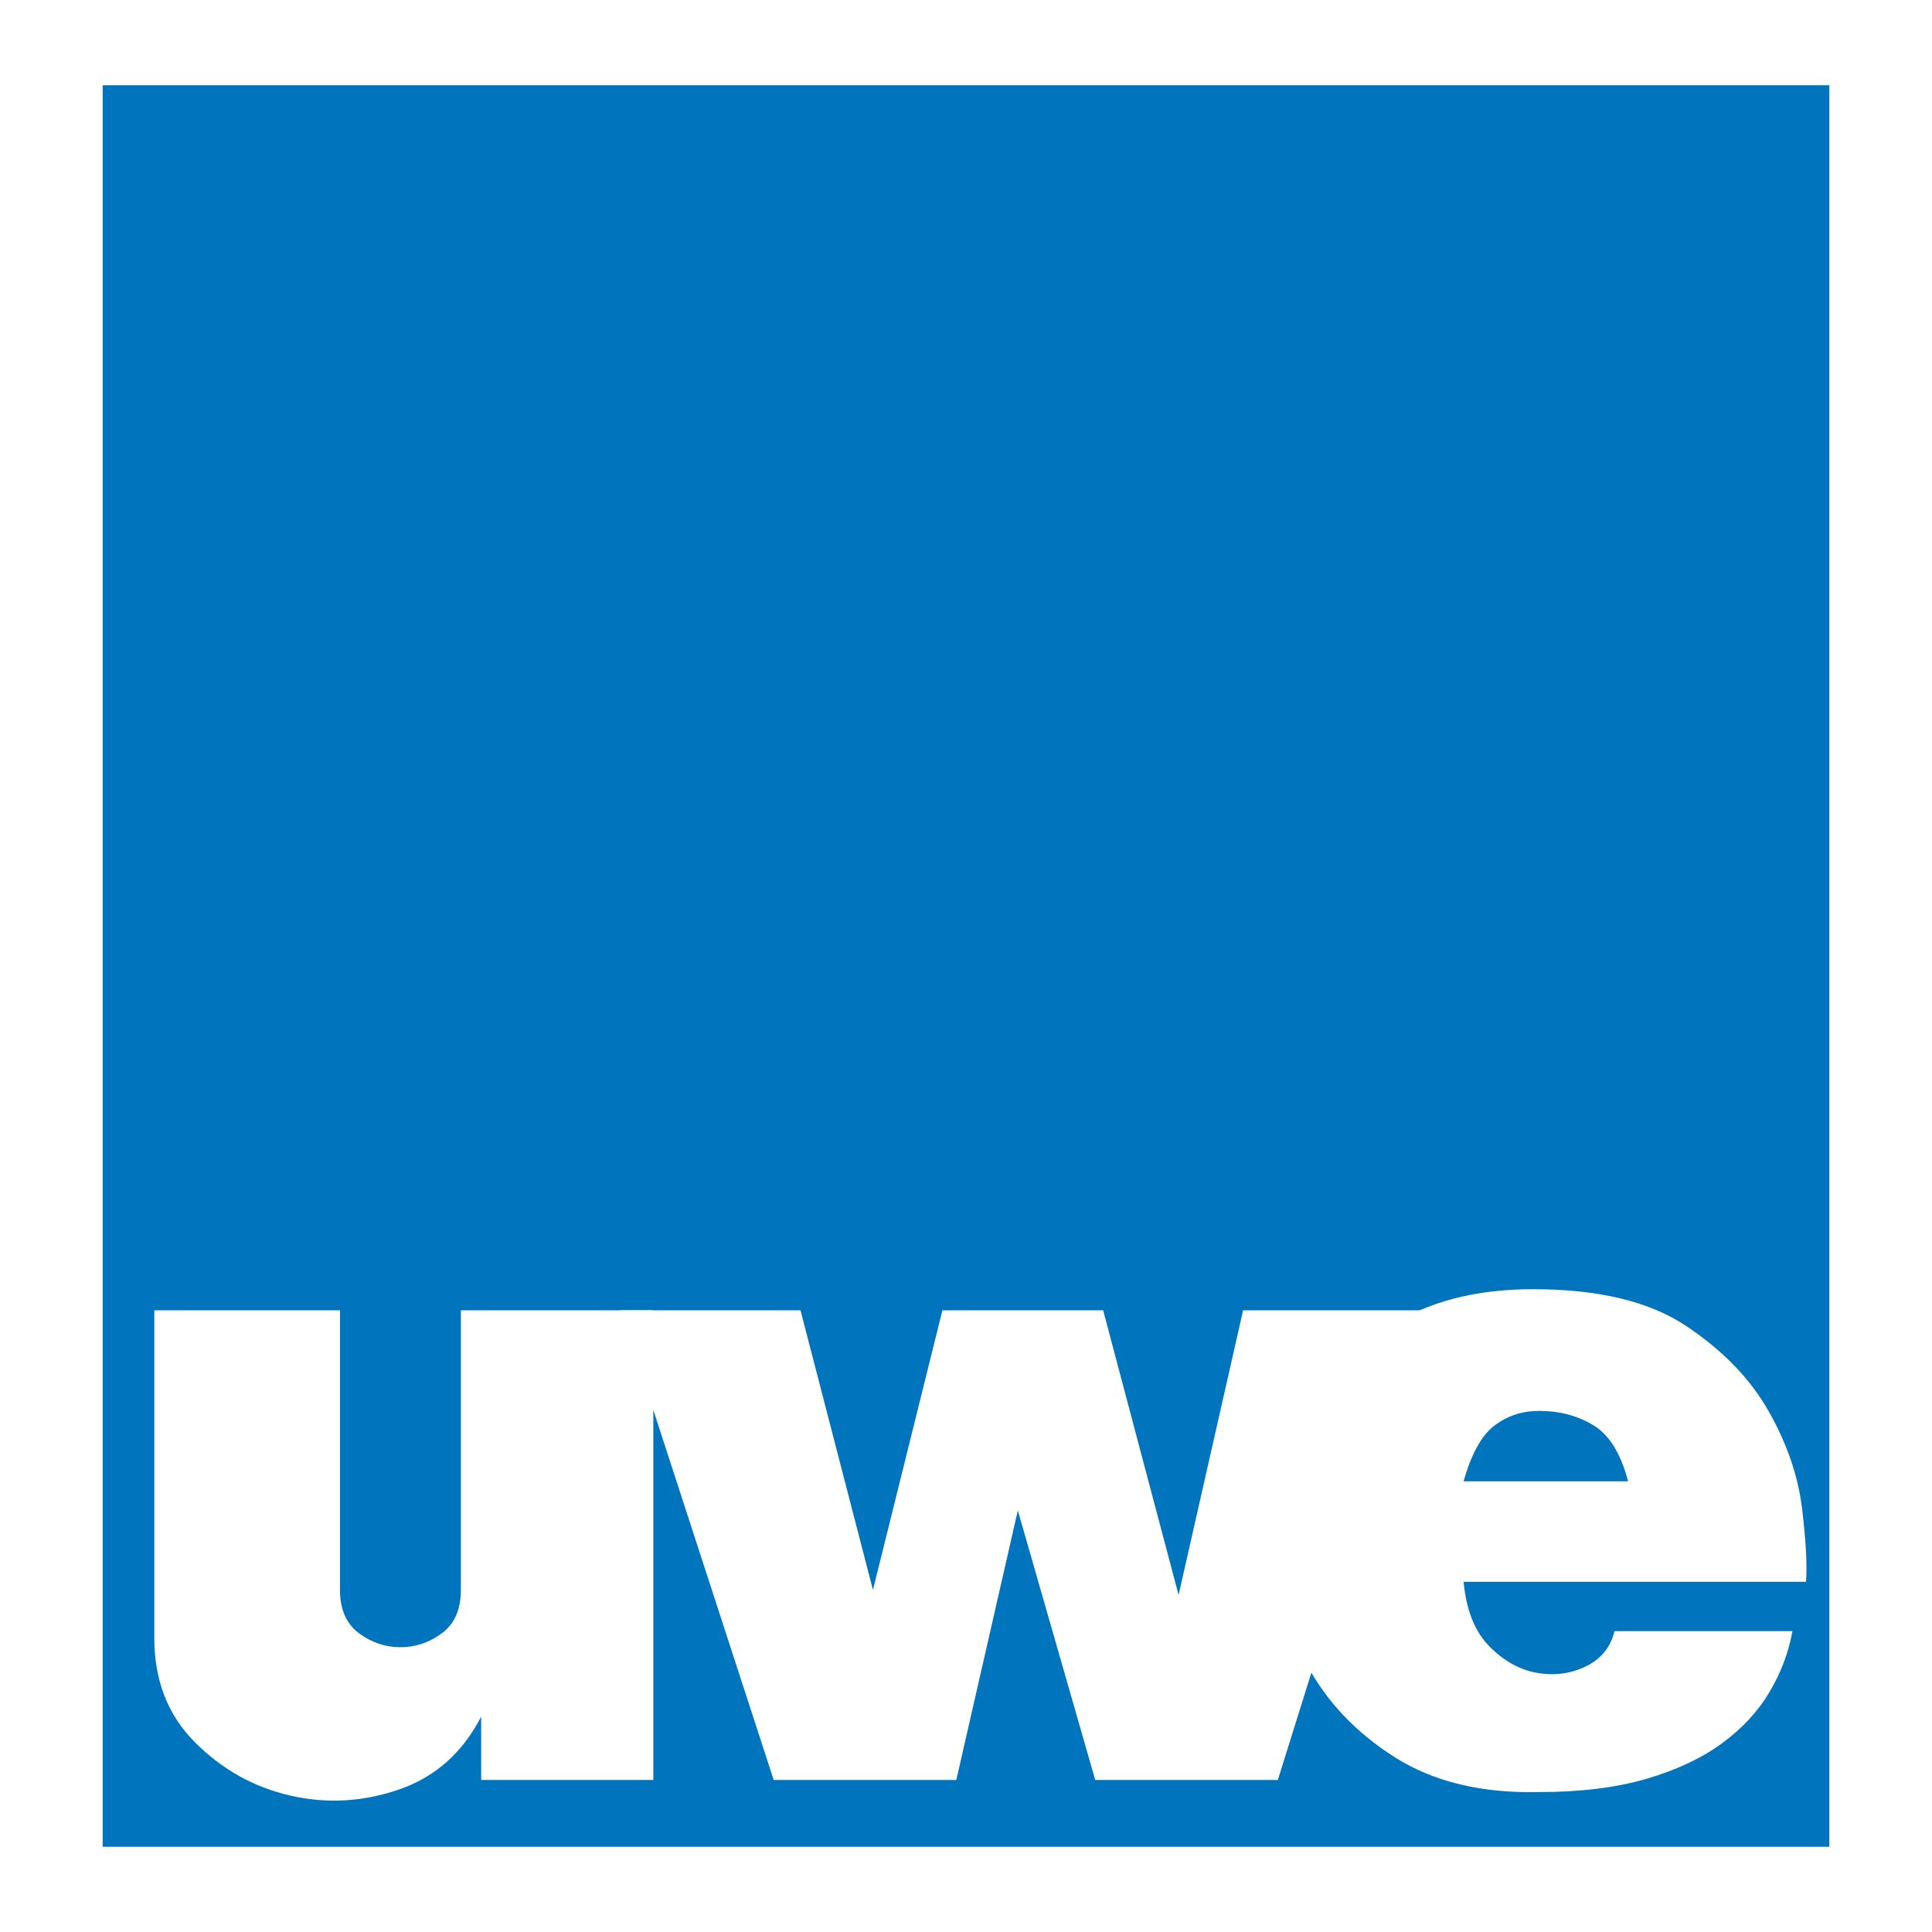 <?xml version="1.0" encoding="utf-8"?>
<!-- Generator: Adobe Illustrator 13.0.0, SVG Export Plug-In . SVG Version: 6.00 Build 14948)  -->
<!DOCTYPE svg PUBLIC "-//W3C//DTD SVG 1.0//EN" "http://www.w3.org/TR/2001/REC-SVG-20010904/DTD/svg10.dtd">
<svg version="1.0" id="Layer_1" xmlns="http://www.w3.org/2000/svg" xmlns:xlink="http://www.w3.org/1999/xlink" x="0px" y="0px"
	 width="192.756px" height="192.756px" viewBox="0 0 192.756 192.756" enable-background="new 0 0 192.756 192.756"
	 xml:space="preserve">
<g>
	<polygon fill-rule="evenodd" clip-rule="evenodd" fill="#FFFFFF" points="0,0 192.756,0 192.756,192.756 0,192.756 0,0 	"/>
	<polygon fill-rule="evenodd" clip-rule="evenodd" fill="#0074BC" points="10.244,8.504 182.512,8.504 182.512,184.252 
		10.244,184.252 10.244,8.504 	"/>
	<path fill-rule="evenodd" clip-rule="evenodd" fill="#FFFFFF" d="M15.395,130.73v32.711c0,4.213,1.35,7.676,4.052,10.385
		c2.702,2.709,5.869,4.48,9.504,5.316c3.634,0.836,7.252,0.637,10.854-0.602c3.603-1.236,6.336-3.662,8.201-7.273v6.32h17.177
		V130.73H45.981v27.895c0,1.939-0.626,3.377-1.881,4.314c-1.255,0.936-2.638,1.404-4.149,1.404c-1.512,0-2.895-0.469-4.149-1.404
		c-1.255-0.938-1.882-2.375-1.882-4.314V130.73H15.395L15.395,130.73z"/>
	<polygon fill-rule="evenodd" clip-rule="evenodd" fill="#FFFFFF" points="61.947,130.73 77.192,177.588 95.412,177.588 
		101.55,150.697 109.271,177.588 127.49,177.588 142.143,130.73 124.024,130.73 117.589,159.127 110.063,130.73 94.025,130.73 
		87.095,158.625 79.867,130.73 61.947,130.73 	"/>
	<path fill-rule="evenodd" clip-rule="evenodd" fill="#FFFFFF" d="M146.026,147.789c0.772-2.744,1.802-4.602,3.088-5.57
		c1.287-0.971,2.766-1.453,4.439-1.453c2.059,0,3.876,0.482,5.452,1.453c1.574,0.969,2.717,2.826,3.425,5.57H146.026
		L146.026,147.789z M146.026,157.82h34.158c0.129-1.605,0-4.029-0.386-7.271c-0.386-3.246-1.495-6.49-3.329-9.734
		c-1.833-3.244-4.583-6.088-8.25-8.529s-8.749-3.662-15.246-3.662c-5.789,0-10.581,1.254-14.377,3.764
		c-3.795,2.508-6.625,5.65-8.49,9.432c-1.865,3.779-2.783,7.844-2.75,12.189c0.031,4.35,1.046,8.379,3.039,12.092
		c1.995,3.713,4.922,6.789,8.78,9.23c3.86,2.441,8.652,3.596,14.378,3.463c4.116,0,7.67-0.436,10.662-1.305
		c2.991-0.871,5.5-2.041,7.525-3.512c2.026-1.473,3.618-3.178,4.776-5.117s1.93-3.98,2.316-6.121H161.08
		c-0.387,1.605-1.336,2.775-2.848,3.512c-1.511,0.736-3.136,0.953-4.873,0.652c-1.735-0.301-3.327-1.188-4.776-2.66
		C147.137,162.771,146.284,160.631,146.026,157.82L146.026,157.82z"/>
</g>
</svg>
